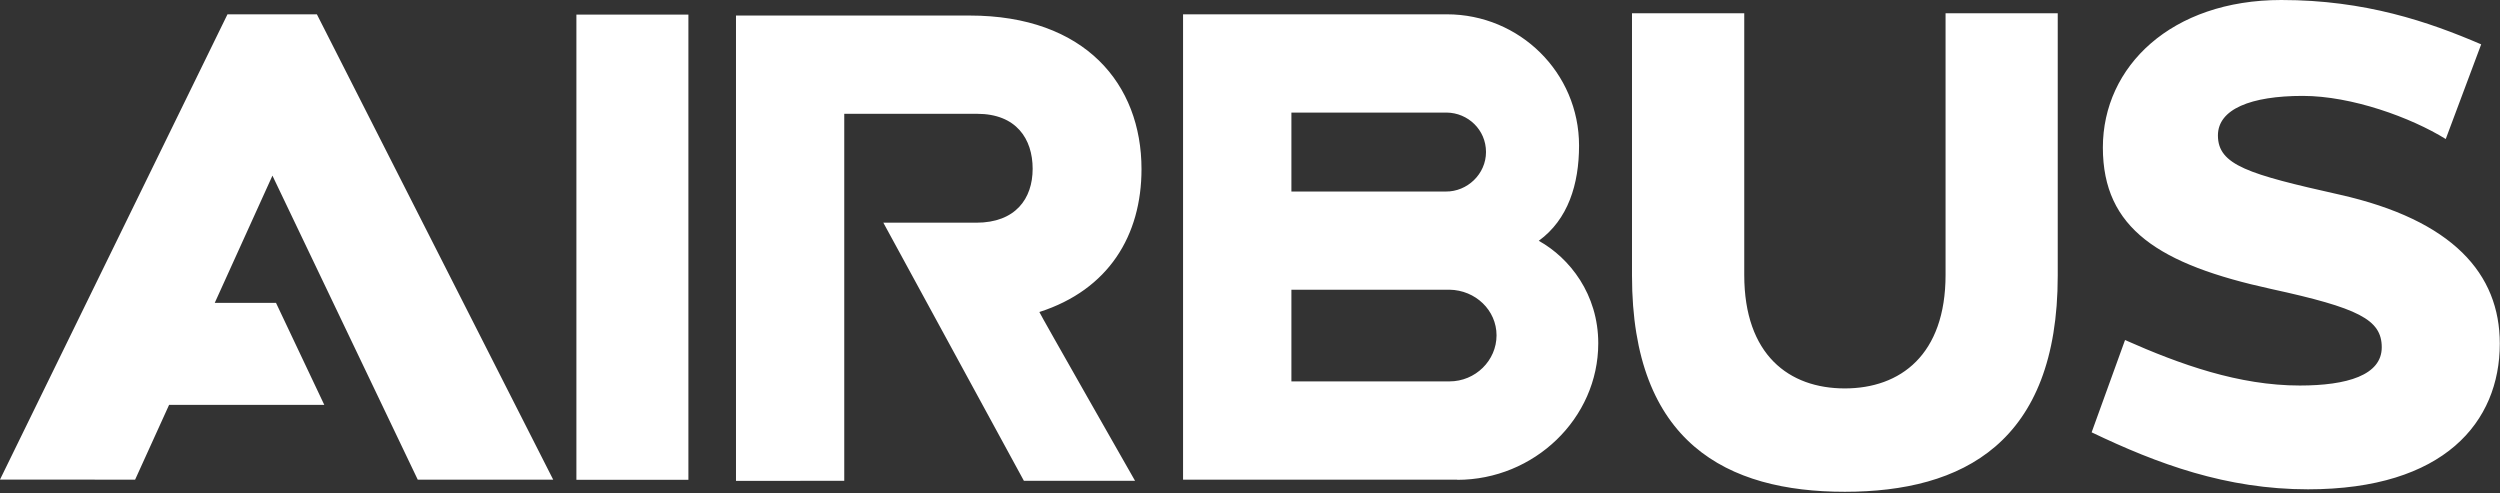 <?xml version="1.0" encoding="UTF-8"?> <svg xmlns="http://www.w3.org/2000/svg" width="1222" height="241" viewBox="0 0 1222 241" fill="none"><rect x="0" y="0" width="1222" height="241" fill="#333333" stroke="none"/><path d="M708.497 186.423H631.239V141.609H708.539C721.249 141.823 731.509 151.653 731.509 163.93C731.509 176.207 721.208 186.423 708.497 186.423ZM631.239 55.028H707.168C717.552 55.157 726.358 63.442 726.358 74.302C726.358 85.119 717.137 93.747 706.711 93.618H631.239V55.028ZM752.153 117.699C766.442 107.311 771.841 90.098 771.841 71.168C771.841 35.54 742.807 6.995 707.21 6.995H578.279V234.457H712.277V234.544C749.91 234.544 781.229 204.54 781.229 167.795C781.229 143.843 767.272 126.115 752.153 117.701V117.699ZM950.991 6.482V134.356C950.991 173.462 928.893 189.859 901.728 189.859C874.521 189.859 852.59 173.504 852.59 134.399V6.482H797.719V134.743C797.719 216.559 844.24 240.382 901.728 240.382C959.257 240.382 1005.82 216.559 1005.82 134.743V6.482H950.991ZM1143.52 95.123C1099.11 85.164 1084.12 80.743 1084.12 66.191C1084.12 53.356 1100.19 46.875 1125.57 46.875C1149.54 46.875 1178.49 57.434 1195.48 67.951L1212.8 21.677C1187.05 10.602 1156.06 0 1115.1 0C1061.4 0 1027.88 32.452 1027.88 72.115C1027.88 111.821 1055.5 129.291 1110.24 141.268C1152.69 150.539 1164.2 156.12 1164.2 169.77C1164.2 183.42 1147.17 188.443 1124.16 188.443C1094.38 188.443 1065.72 178.183 1038.72 166.207L1022.39 211.32C1054.67 226.773 1088.19 239.178 1128.15 239.178C1194.73 239.178 1221.9 206.297 1221.9 167.965C1221.9 133.882 1199.05 107.612 1143.52 95.121V95.123ZM111.195 6.995L0 234.414L66.044 234.457L82.659 197.885H158.505L134.912 148.049H104.964L133.168 85.85L204.196 234.457H270.406L154.892 6.995H111.195ZM557.967 82.629C557.967 41.206 530.47 7.596 473.938 7.596H359.752V235.058L412.671 235.014V55.628H477.593C496.783 55.628 504.758 67.905 504.758 82.499C504.758 97.137 496.368 108.856 477.178 108.856H431.778L500.48 235.014H554.81C554.81 235.014 507.79 152.554 508.04 152.511C541.975 141.608 557.967 115.037 557.967 82.628V82.629ZM281.746 234.541H336.492V7.123H281.746V234.541Z" fill="white"></path></svg> 